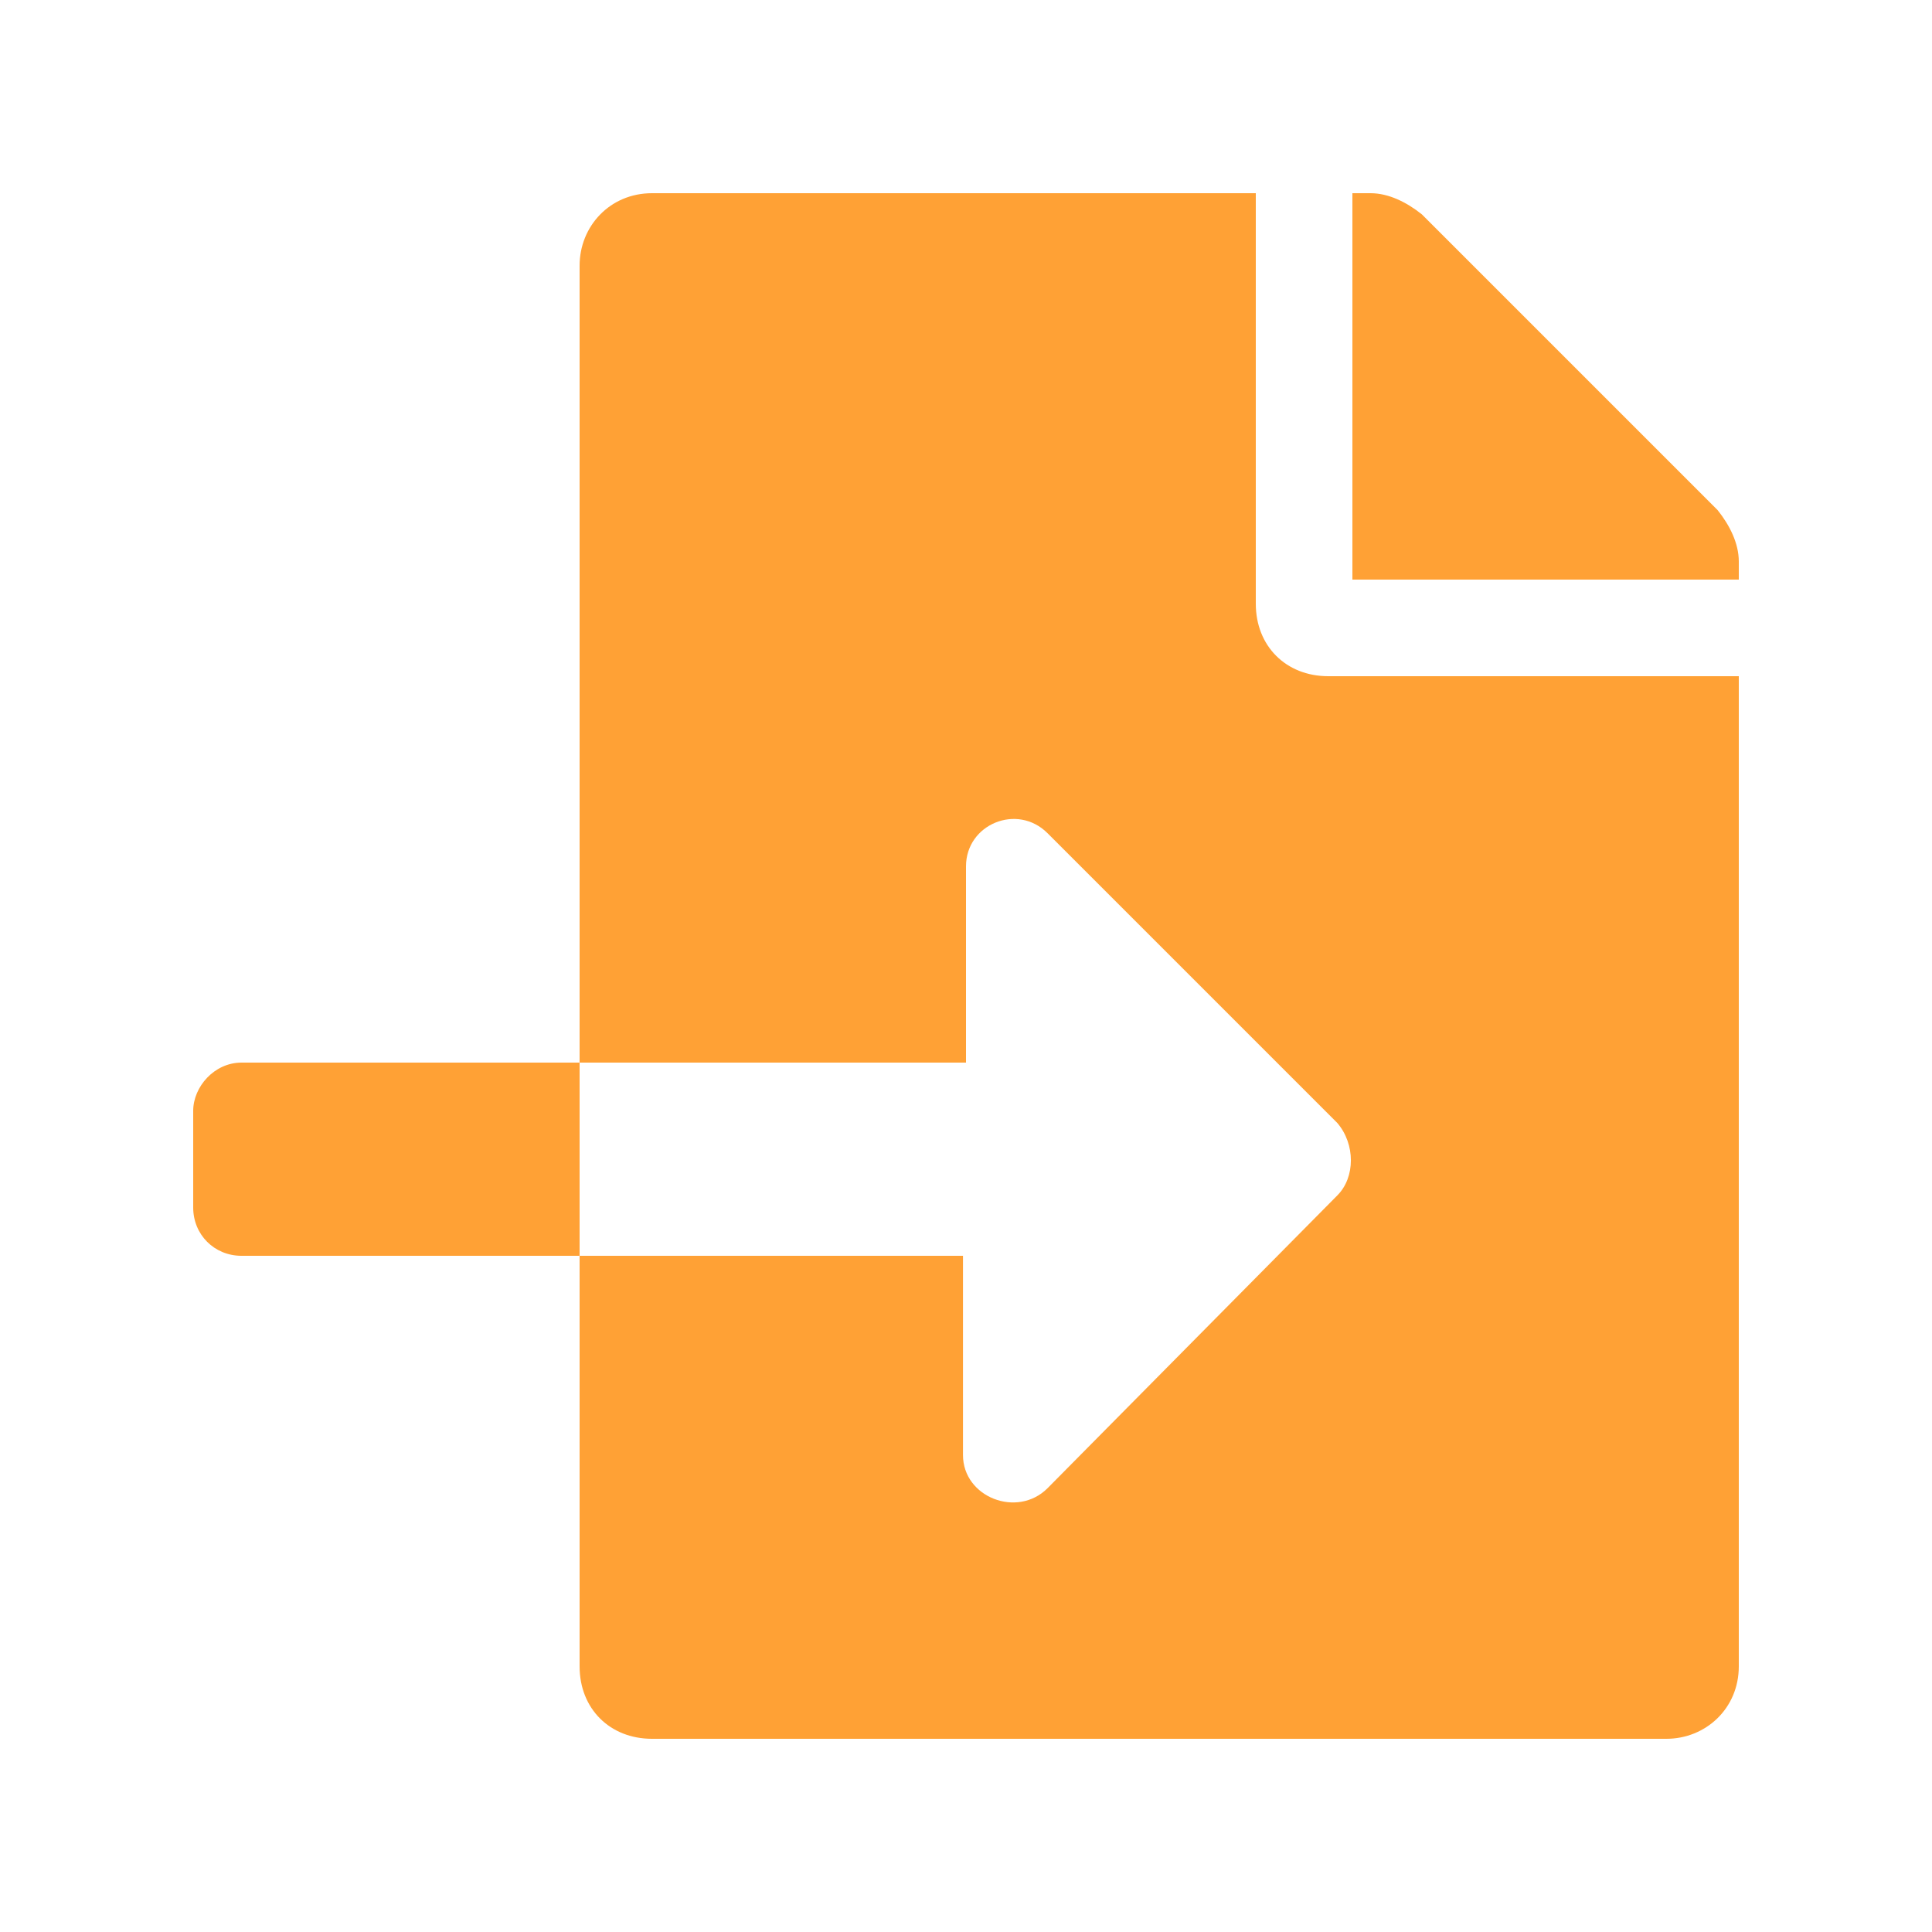 <svg width="100" height="100" viewBox="0 0 100 100" fill="none" xmlns="http://www.w3.org/2000/svg">
<path d="M12.5 55H30V65H12.5C11.094 65 10 63.906 10 62.5V57.5C10 56.25 11.094 55 12.5 55ZM88.906 26.406C89.531 27.188 90 28.125 90 29.062V30H70V10H70.938C71.875 10 72.812 10.469 73.594 11.094L88.906 26.406ZM65 31.25C65 33.438 66.562 35 68.75 35H90V86.25C90 88.438 88.281 90 86.25 90H33.75C31.562 90 30 88.438 30 86.25V65H49.844V75.312C49.844 77.5 52.656 78.594 54.219 77.031L69.219 61.875C70.156 60.938 70.156 59.219 69.219 58.125L54.219 43.125C52.656 41.562 50 42.656 50 44.844V55H30V13.75C30 11.719 31.562 10 33.75 10H65V31.25Z" fill="#FFA135"/>
</svg>
